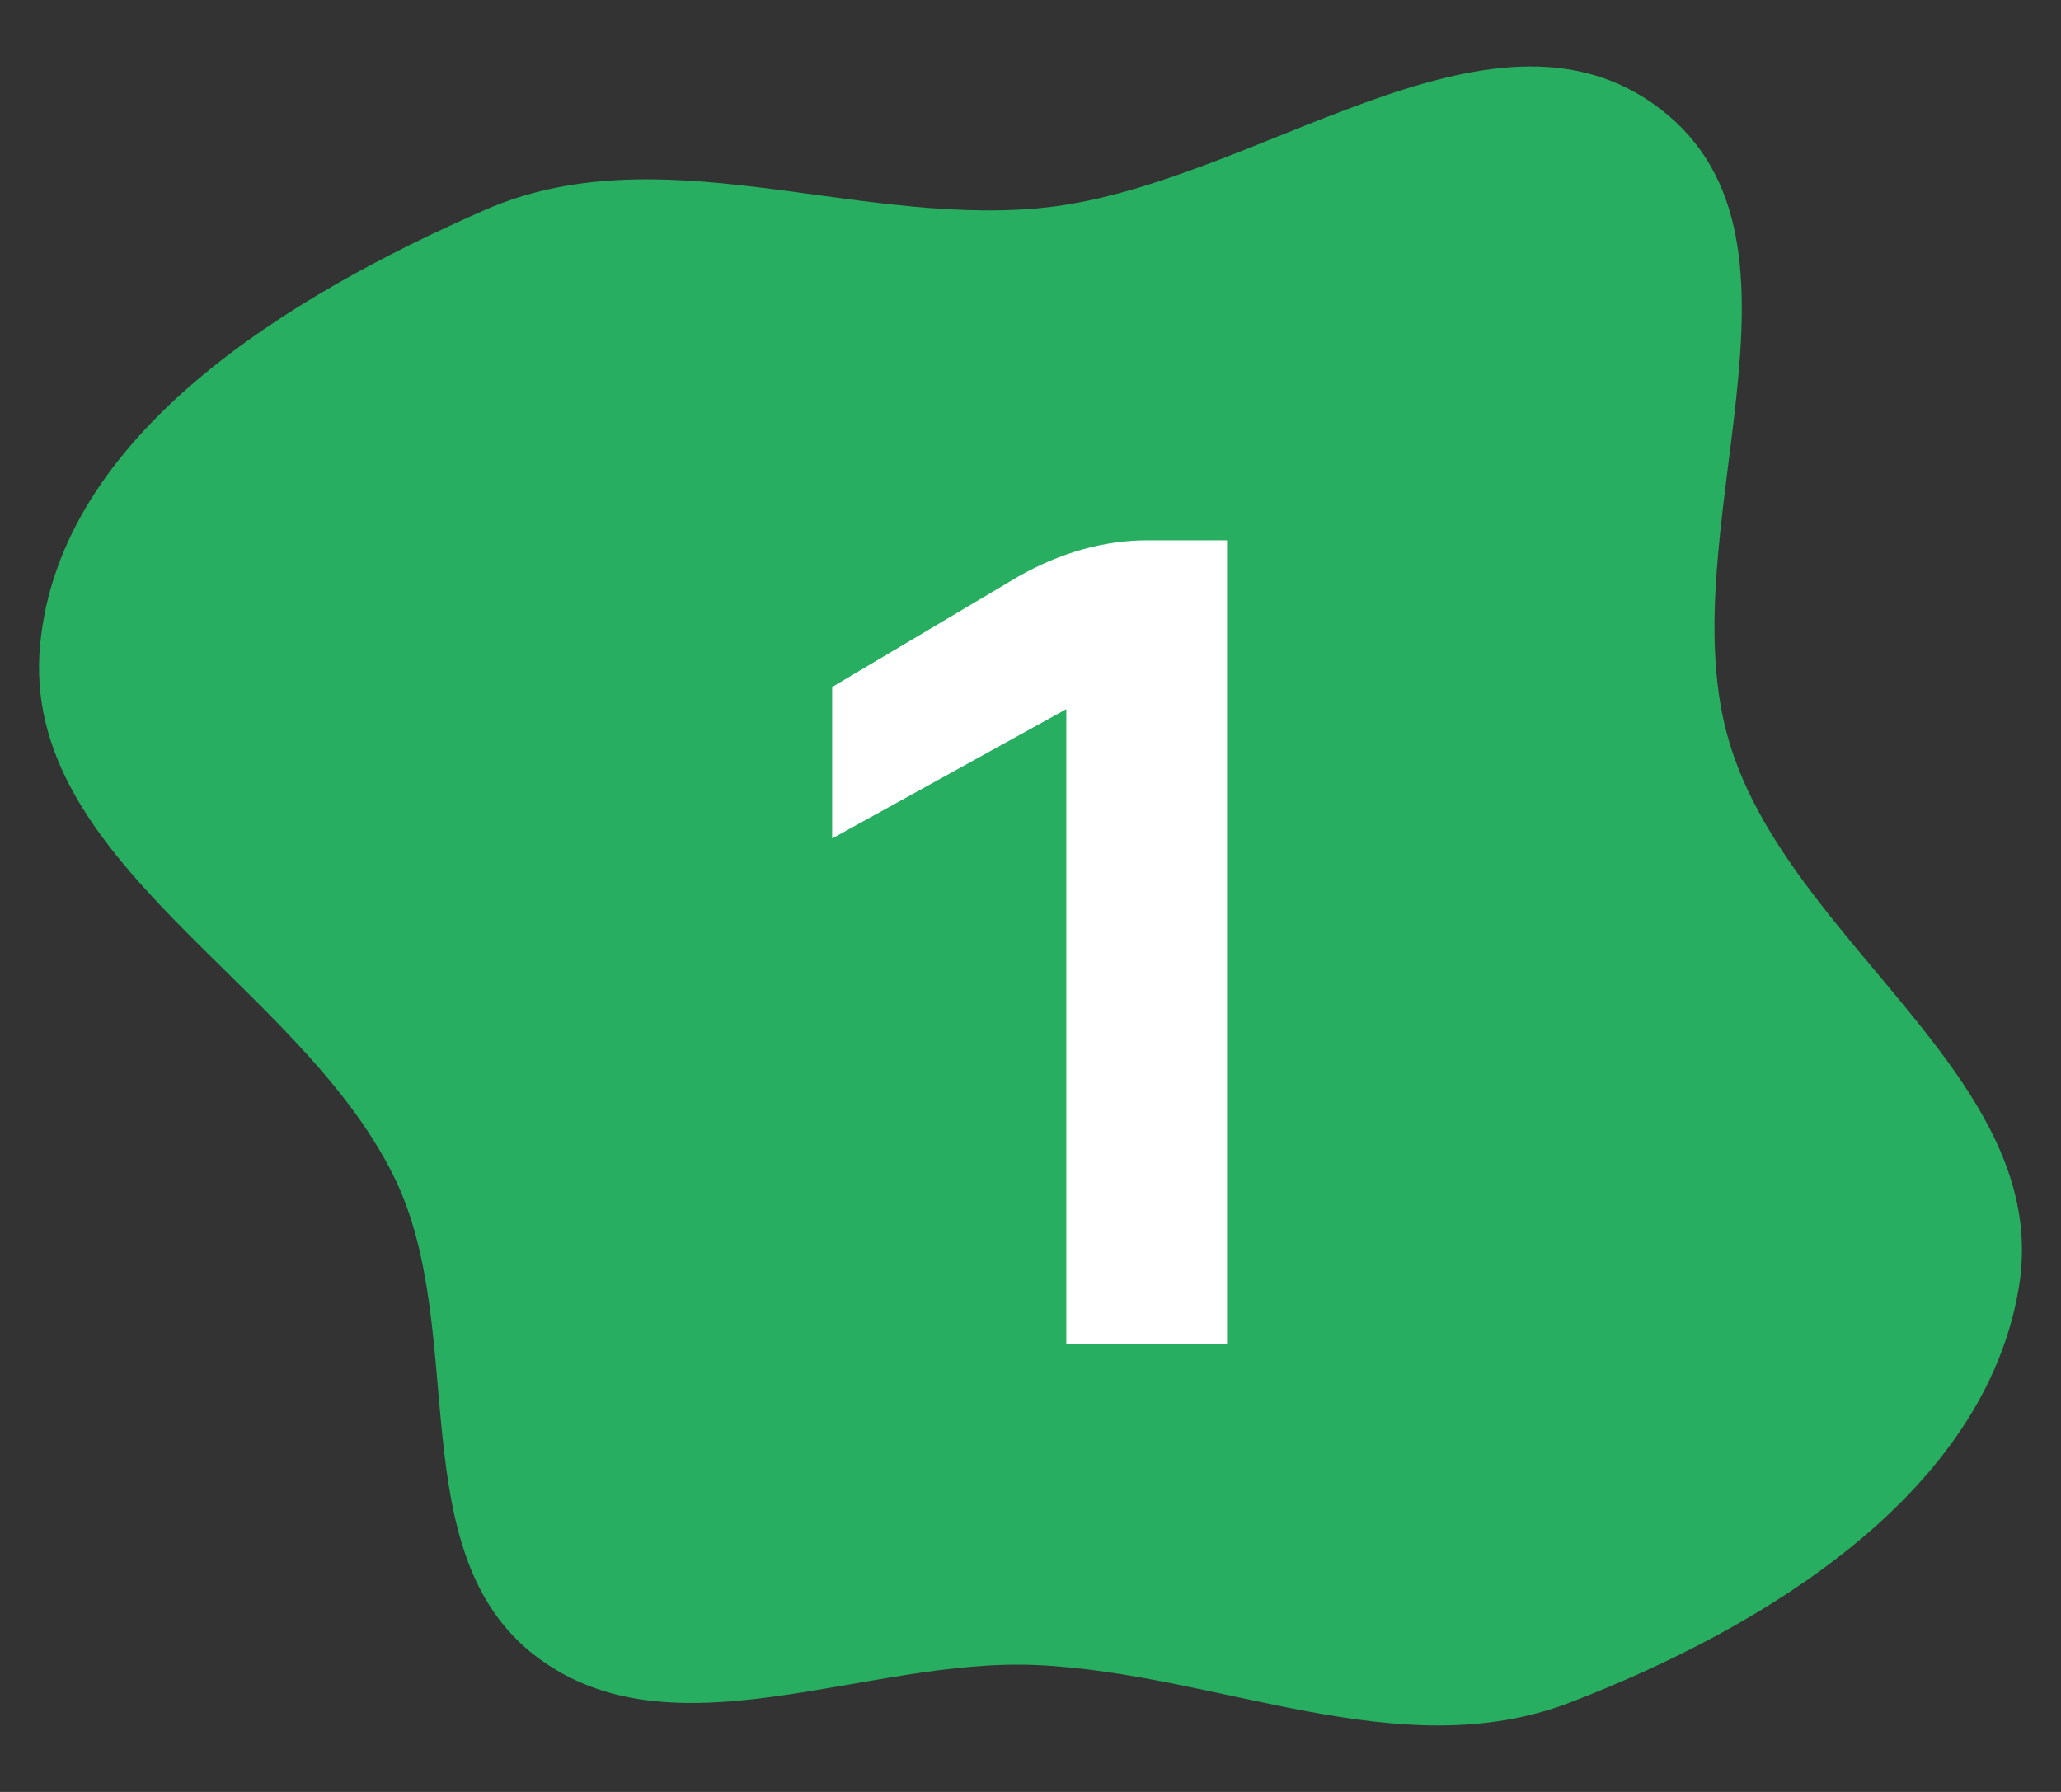 <svg width="46" height="40" viewBox="0 0 46 40" fill="none" xmlns="http://www.w3.org/2000/svg">
<rect x="0" y="0" width="46" height="40" fill="#333333" stroke="none"/>
<path fill-rule="evenodd" clip-rule="evenodd" d="M23.131 4.653C27.936 4.242 33.253 -0.503 37.07 2.442C40.922 5.415 37.19 11.94 38.604 16.593C39.97 21.09 45.831 24.104 45.059 28.74C44.294 33.338 39.394 36.331 35.041 38.004C31.233 39.467 27.207 37.349 23.131 37.168C19.32 36.998 15.004 39.284 11.967 36.976C8.93 34.668 10.476 29.698 8.797 26.274C6.651 21.898 0.439 19.249 0.895 14.397C1.338 9.674 6.476 6.592 10.823 4.687C14.675 2.999 18.941 5.012 23.131 4.653Z" fill="#27AE60"/>
<path d="M27.387 30H23.799V15.83L18.573 18.716V15.336L22.733 12.866C23.686 12.329 24.648 12.06 25.619 12.06H27.387V30Z" fill="white"/>
</svg>
